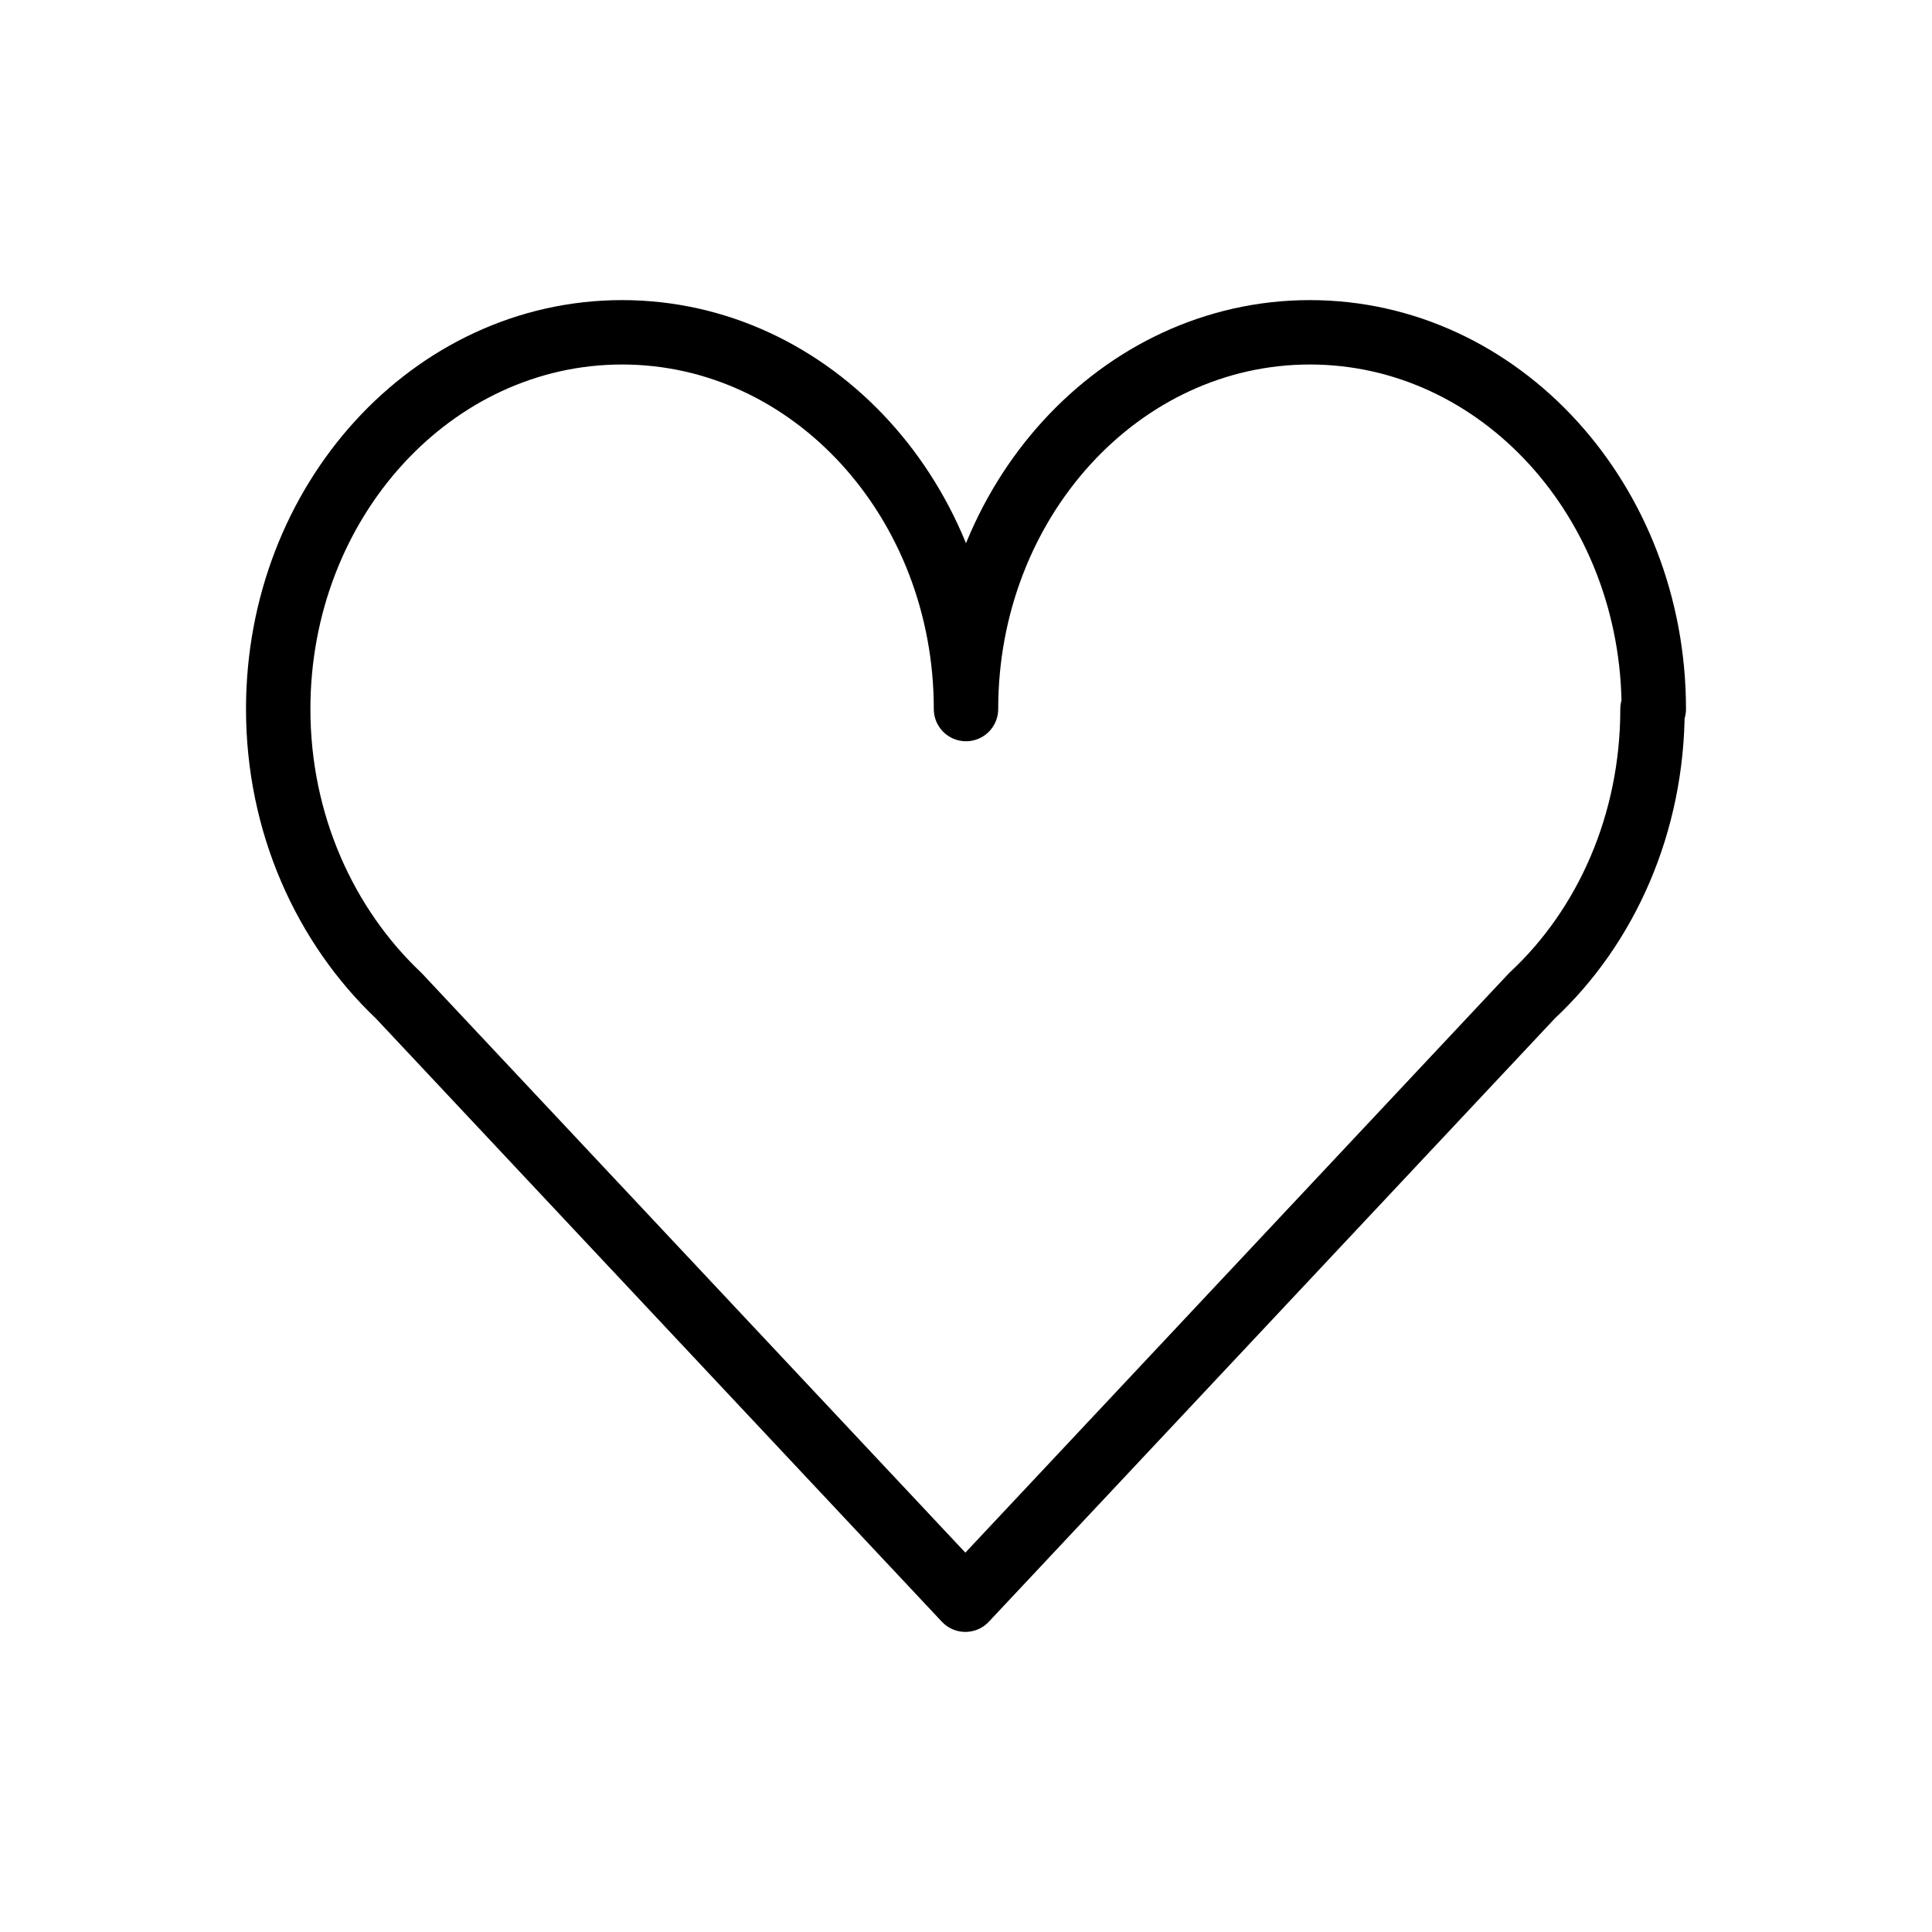 <svg preserveAspectRatio="xMidYMid meet" data-bbox="4.32 5.16 21.36 19.68" viewBox="0 0 30 30" xmlns="http://www.w3.org/2000/svg" data-type="ugc" role="presentation" aria-hidden="true" aria-label="">
    <g>
        <path d="M25.68 11.01c0-3.23-2.39-5.85-5.34-5.85S15 7.78 15 11.01c0-3.23-2.39-5.85-5.34-5.85s-5.34 2.62-5.34 5.85c0 1.78.73 3.37 1.87 4.45h0l8.8 9.38 8.8-9.38h0c1.15-1.07 1.87-2.67 1.87-4.45Z" fill="none" stroke="#000000" stroke-linecap="round" stroke-linejoin="round"></path>
    </g>
</svg>